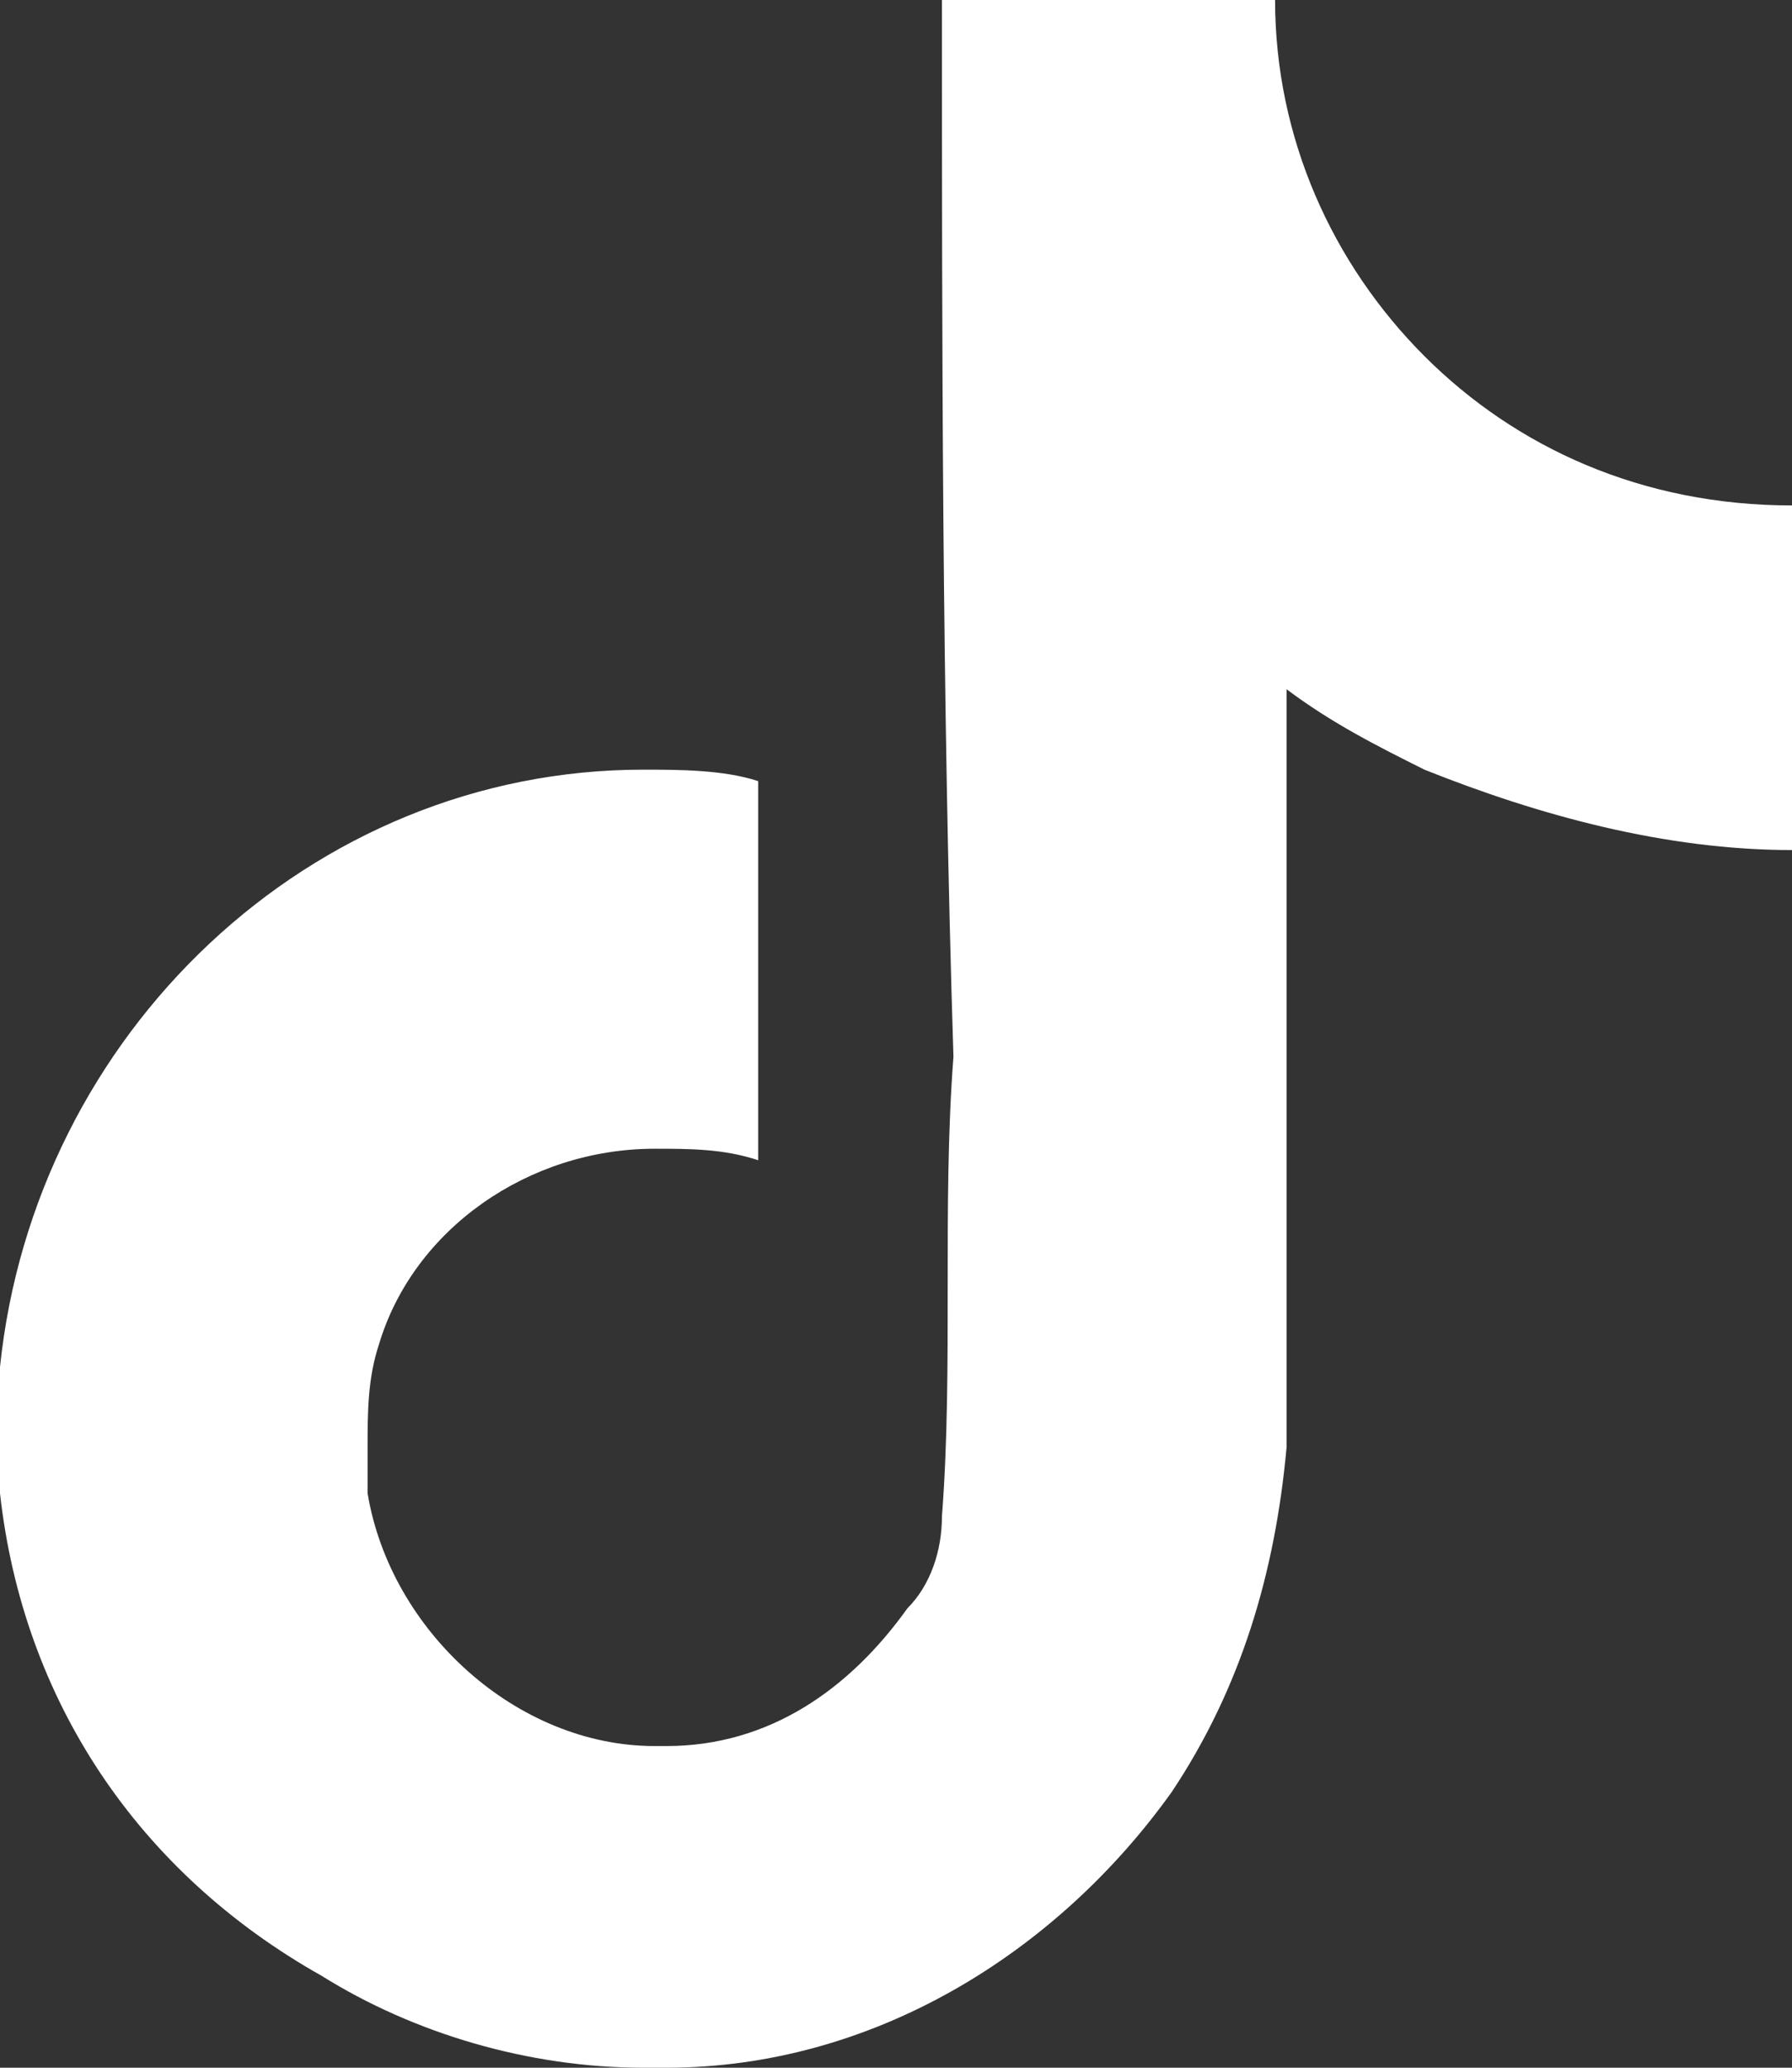 <?xml version="1.0" encoding="utf-8"?>
<!-- Generator: Adobe Illustrator 24.3.0, SVG Export Plug-In . SVG Version: 6.00 Build 0)  -->
<svg version="1.1" id="Capa_1" xmlns="http://www.w3.org/2000/svg" xmlns:xlink="http://www.w3.org/1999/xlink" x="0px" y="0px"
	 viewBox="0 0 15.6 18" style="enable-background:new 0 0 15.6 18;" xml:space="preserve">
<rect x="0" y="0" width="15.6" height="18" fill="#333333" stroke="none"/>
<style type="text/css">
	.st0{fill:#FFFFFF;}
</style>
<path class="st0" d="M8.2,0c1,0,2,0,2.9,0c0,1.2,0.5,2.3,1.3,3.1l0,0c0.8,0.8,1.9,1.3,3.2,1.3l0,0v3c-1.1,0-2.2-0.3-3.2-0.7l0,0
	C12,6.5,11.6,6.3,11.2,6l0,0c0,2.2,0,4.4,0,6.6c-0.1,1.1-0.4,2.1-1,3l0,0c-1,1.4-2.6,2.4-4.4,2.4h0c-0.1,0-0.2,0-0.2,0
	c-1,0-2-0.3-2.8-0.8l0,0C1.2,16.3,0.2,14.8,0,13l0,0c0-0.4,0-0.8,0-1.1C0.3,9,2.7,6.7,5.6,6.7c0.3,0,0.7,0,1,0.1l0,0
	c0,1.1,0,2.2,0,3.3C6.3,10,6,10,5.7,10c-1.1,0-2.1,0.7-2.4,1.7l0,0c-0.1,0.3-0.1,0.6-0.1,0.9c0,0.1,0,0.2,0,0.4l0,0
	c0.2,1.2,1.3,2.2,2.5,2.2c0,0,0.1,0,0.1,0h0c0.9,0,1.6-0.5,2.1-1.2l0,0c0.2-0.2,0.3-0.5,0.3-0.8l0,0c0.1-1.3,0-2.7,0.1-4
	C8.2,6,8.2,3,8.2,0L8.2,0z"/>
</svg>
